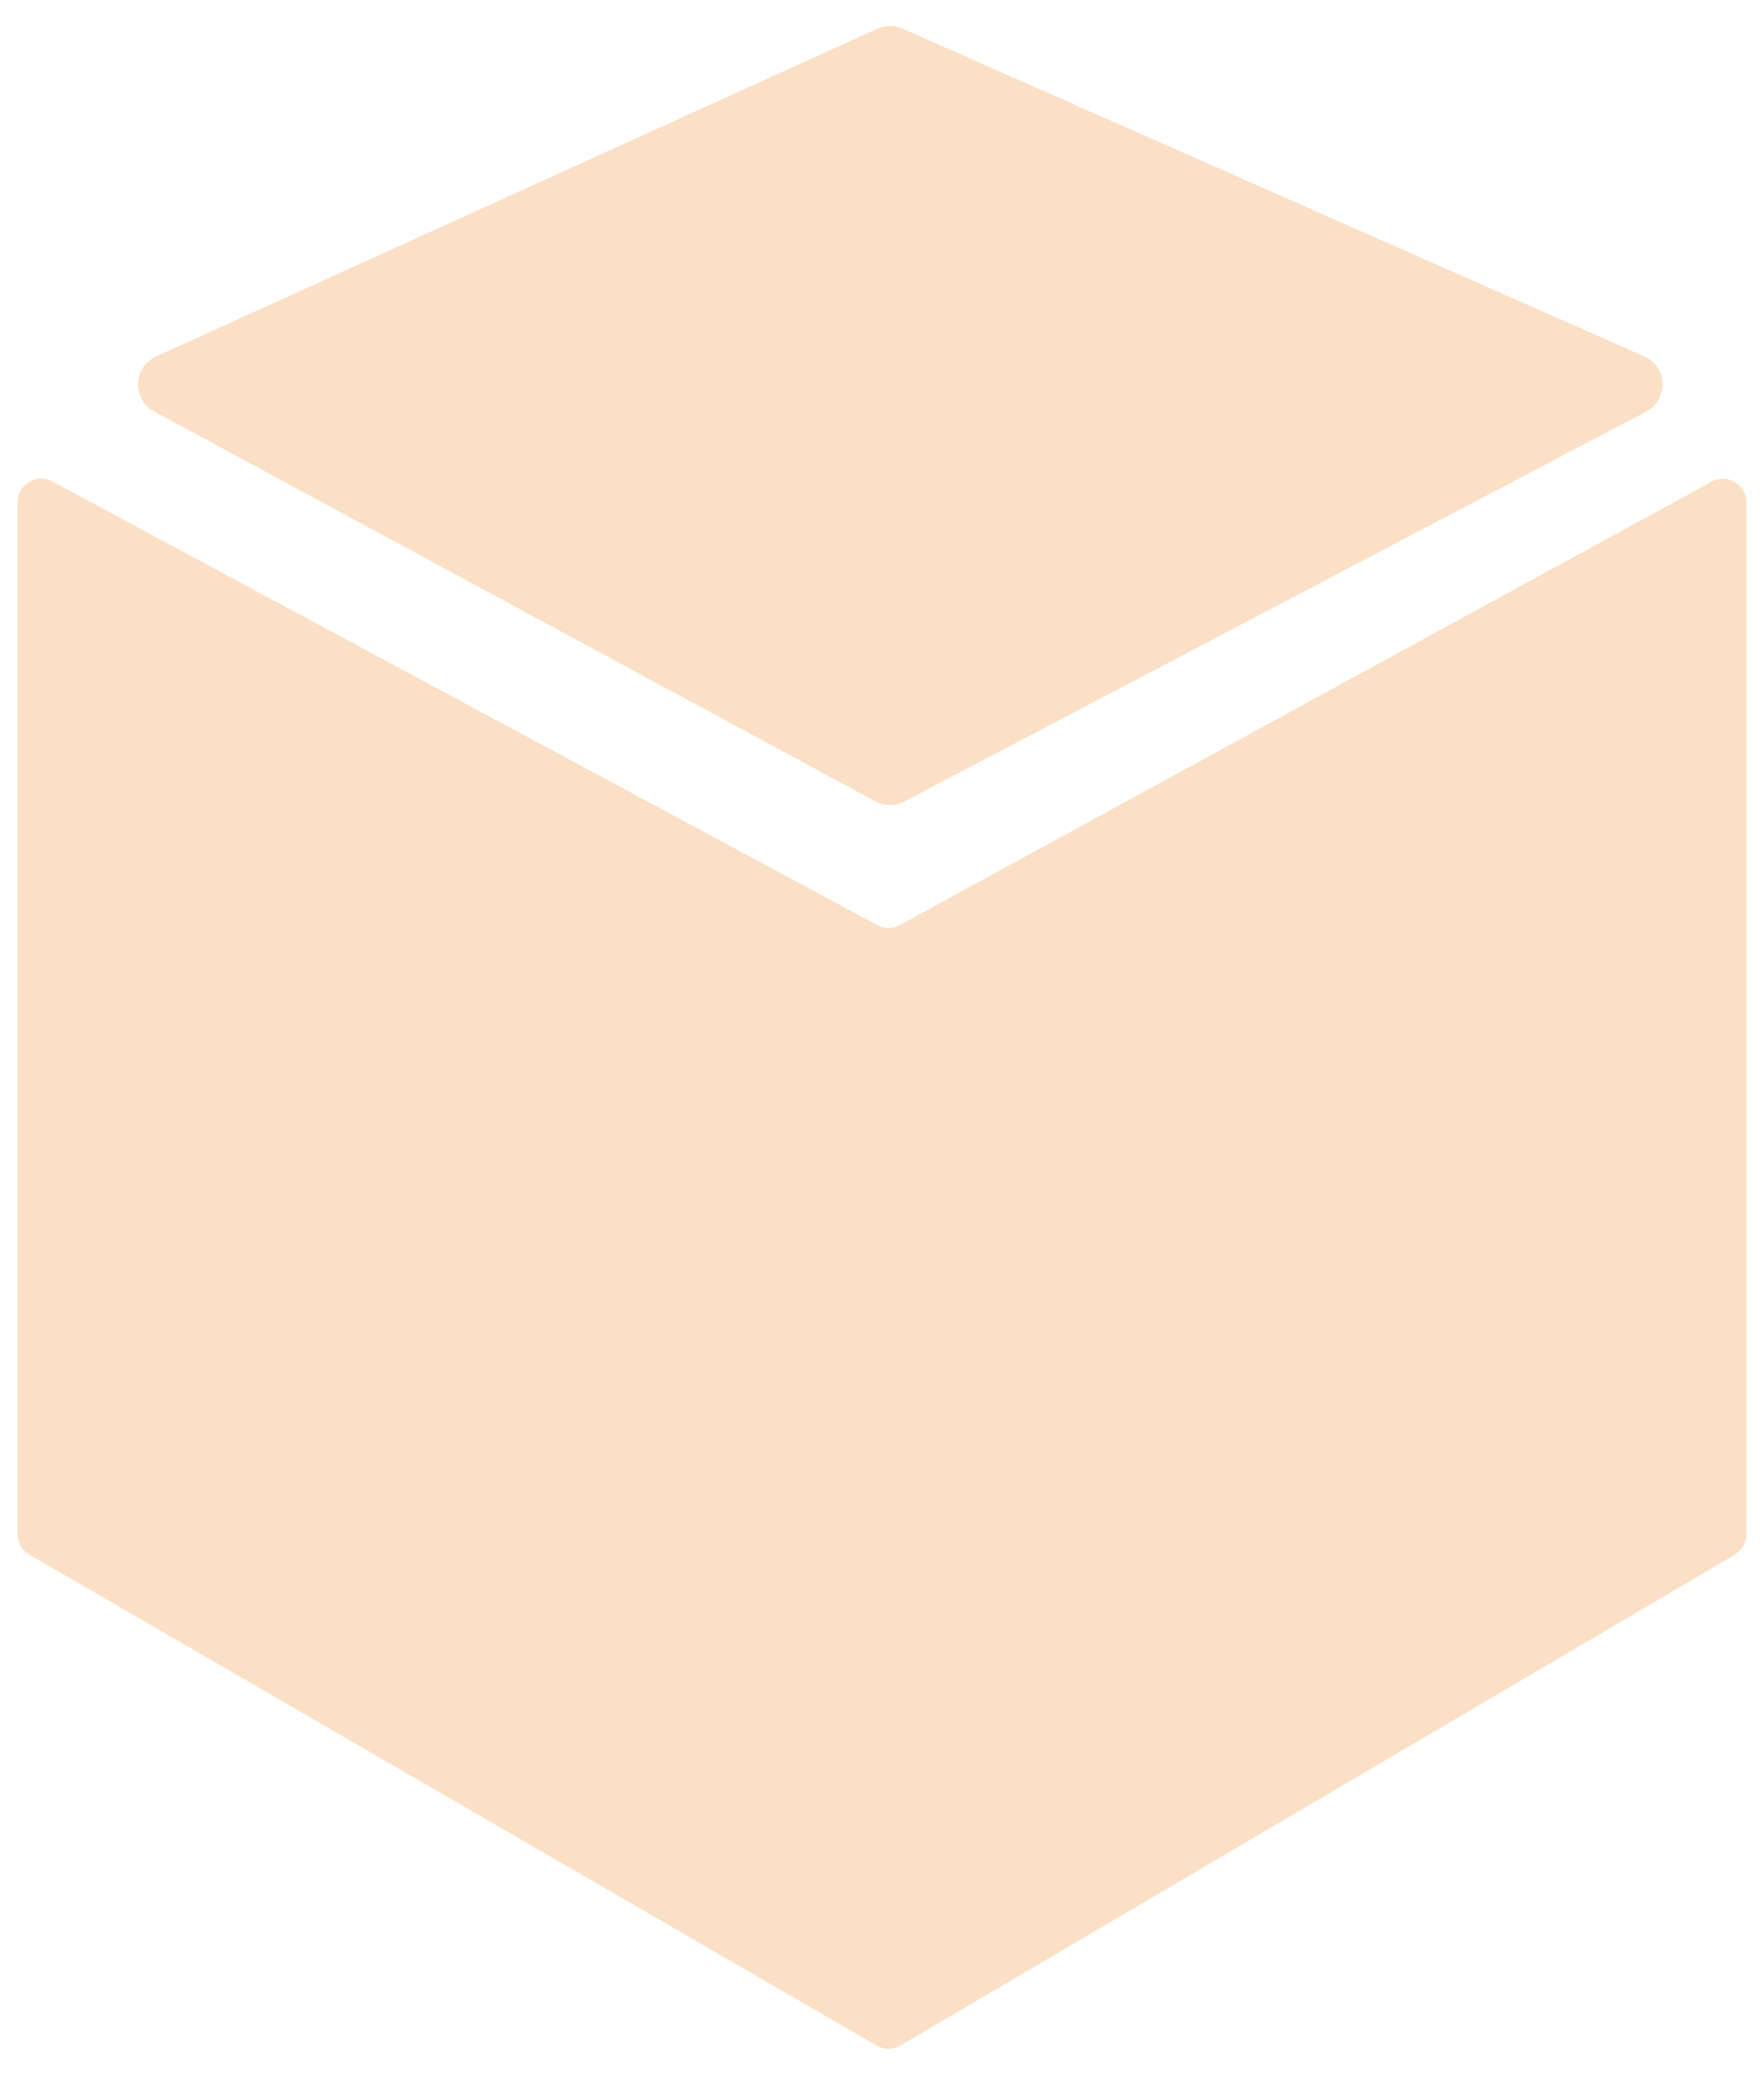<svg width="50" height="59" viewBox="0 0 50 59" fill="none" xmlns="http://www.w3.org/2000/svg">
<path d="M24.813 22.711L4.369 11.661C3.736 11.319 3.768 10.4 4.422 10.102L24.866 0.813C25.092 0.711 25.351 0.709 25.578 0.809L46.607 10.099C47.273 10.393 47.305 11.327 46.66 11.666L25.632 22.715C25.375 22.85 25.069 22.849 24.813 22.711Z" fill="#FBE0C6"/>
<path d="M24.869 26.216L1.48 13.64C1.037 13.402 0.5 13.723 0.5 14.226V43.481C0.5 43.719 0.626 43.938 0.832 44.057L24.851 57.97C25.058 58.09 25.314 58.089 25.521 57.968L49.172 44.058C49.375 43.938 49.5 43.72 49.5 43.484V14.234C49.5 13.729 48.959 13.408 48.516 13.65L25.503 26.215C25.306 26.322 25.067 26.323 24.869 26.216Z" fill="#FBE0C6"/>
</svg>
